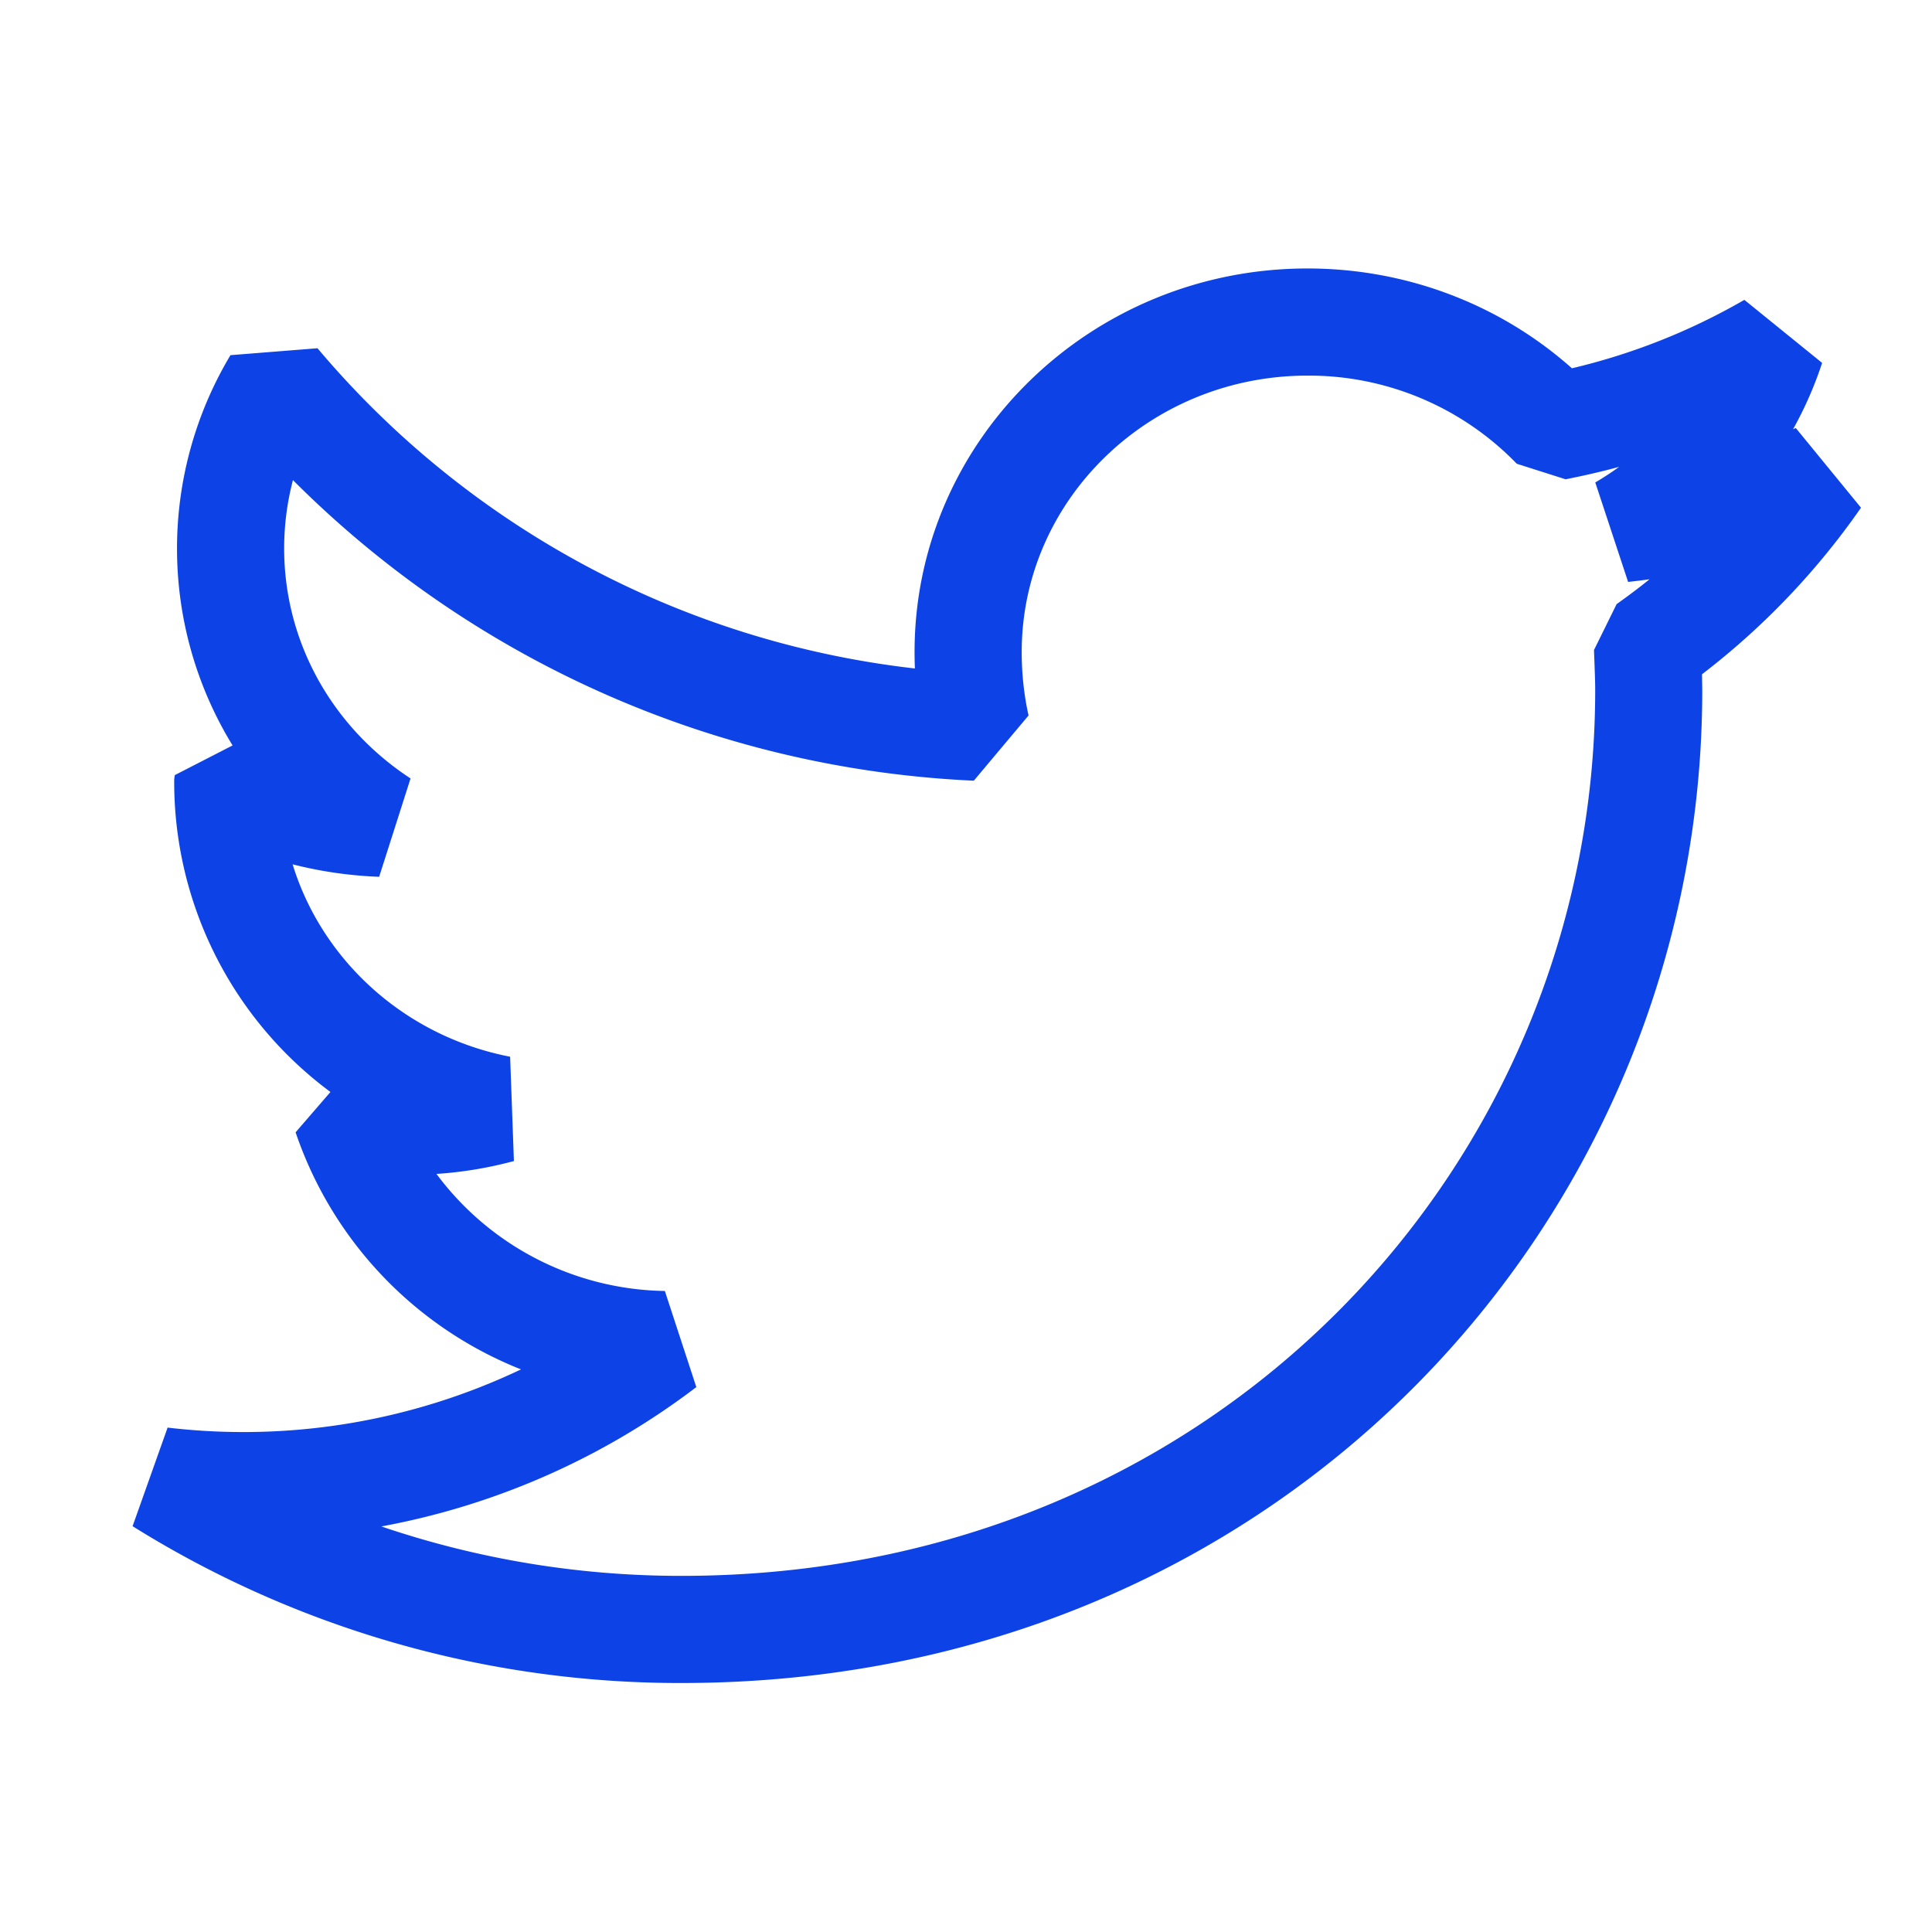 <svg width="24" height="24" fill="none" xmlns="http://www.w3.org/2000/svg">
    <path fill-rule="evenodd" clip-rule="evenodd" d="m22.308 5.317.81.99a9.269 9.269 0 0 1-1.975 2.069l.003.199c0 6.559-5.24 12.332-12.68 12.332a12.83 12.83 0 0 1-6.819-1.948l.435-1.225a8.024 8.024 0 0 0 4.39-.723 4.84 4.84 0 0 1-2.8-2.945l.433-.501a4.793 4.793 0 0 1-1.941-3.883l.007-.053.718-.369a4.678 4.678 0 0 1-.026-4.848l1.081-.086a11.387 11.387 0 0 0 7.421 3.978 5.107 5.107 0 0 1-.004-.204c0-2.633 2.19-4.765 4.881-4.765 1.234 0 2.398.45 3.285 1.24a7.916 7.916 0 0 0 2.142-.85l.966.783a4.687 4.687 0 0 1-.361.824l.034-.015zm-1.817 1.879a9.194 9.194 0 0 1-.266.033l-.408-1.236a3.6 3.6 0 0 0 .297-.194c-.219.06-.44.11-.665.155l-.607-.193a3.593 3.593 0 0 0-2.6-1.095c-1.964 0-3.55 1.544-3.55 3.434 0 .271.029.536.085.788l-.68.81a12.765 12.765 0 0 1-8.458-3.734 3.35 3.35 0 0 0-.109.85c0 1.157.594 2.218 1.57 2.856l-.39 1.222a5.131 5.131 0 0 1-1.075-.155c.367 1.195 1.396 2.137 2.702 2.39l.047 1.296a4.952 4.952 0 0 1-.962.16 3.604 3.604 0 0 0 2.837 1.454l.391 1.194a9.21 9.21 0 0 1-3.913 1.731 11.57 11.57 0 0 0 3.729.614c6.674 0 11.35-5.15 11.35-11.001 0-.074-.002-.154-.006-.252l-.006-.173-.003-.075.281-.57c.14-.1.277-.202.41-.31z" fill="#0D43E6"/>
</svg>
